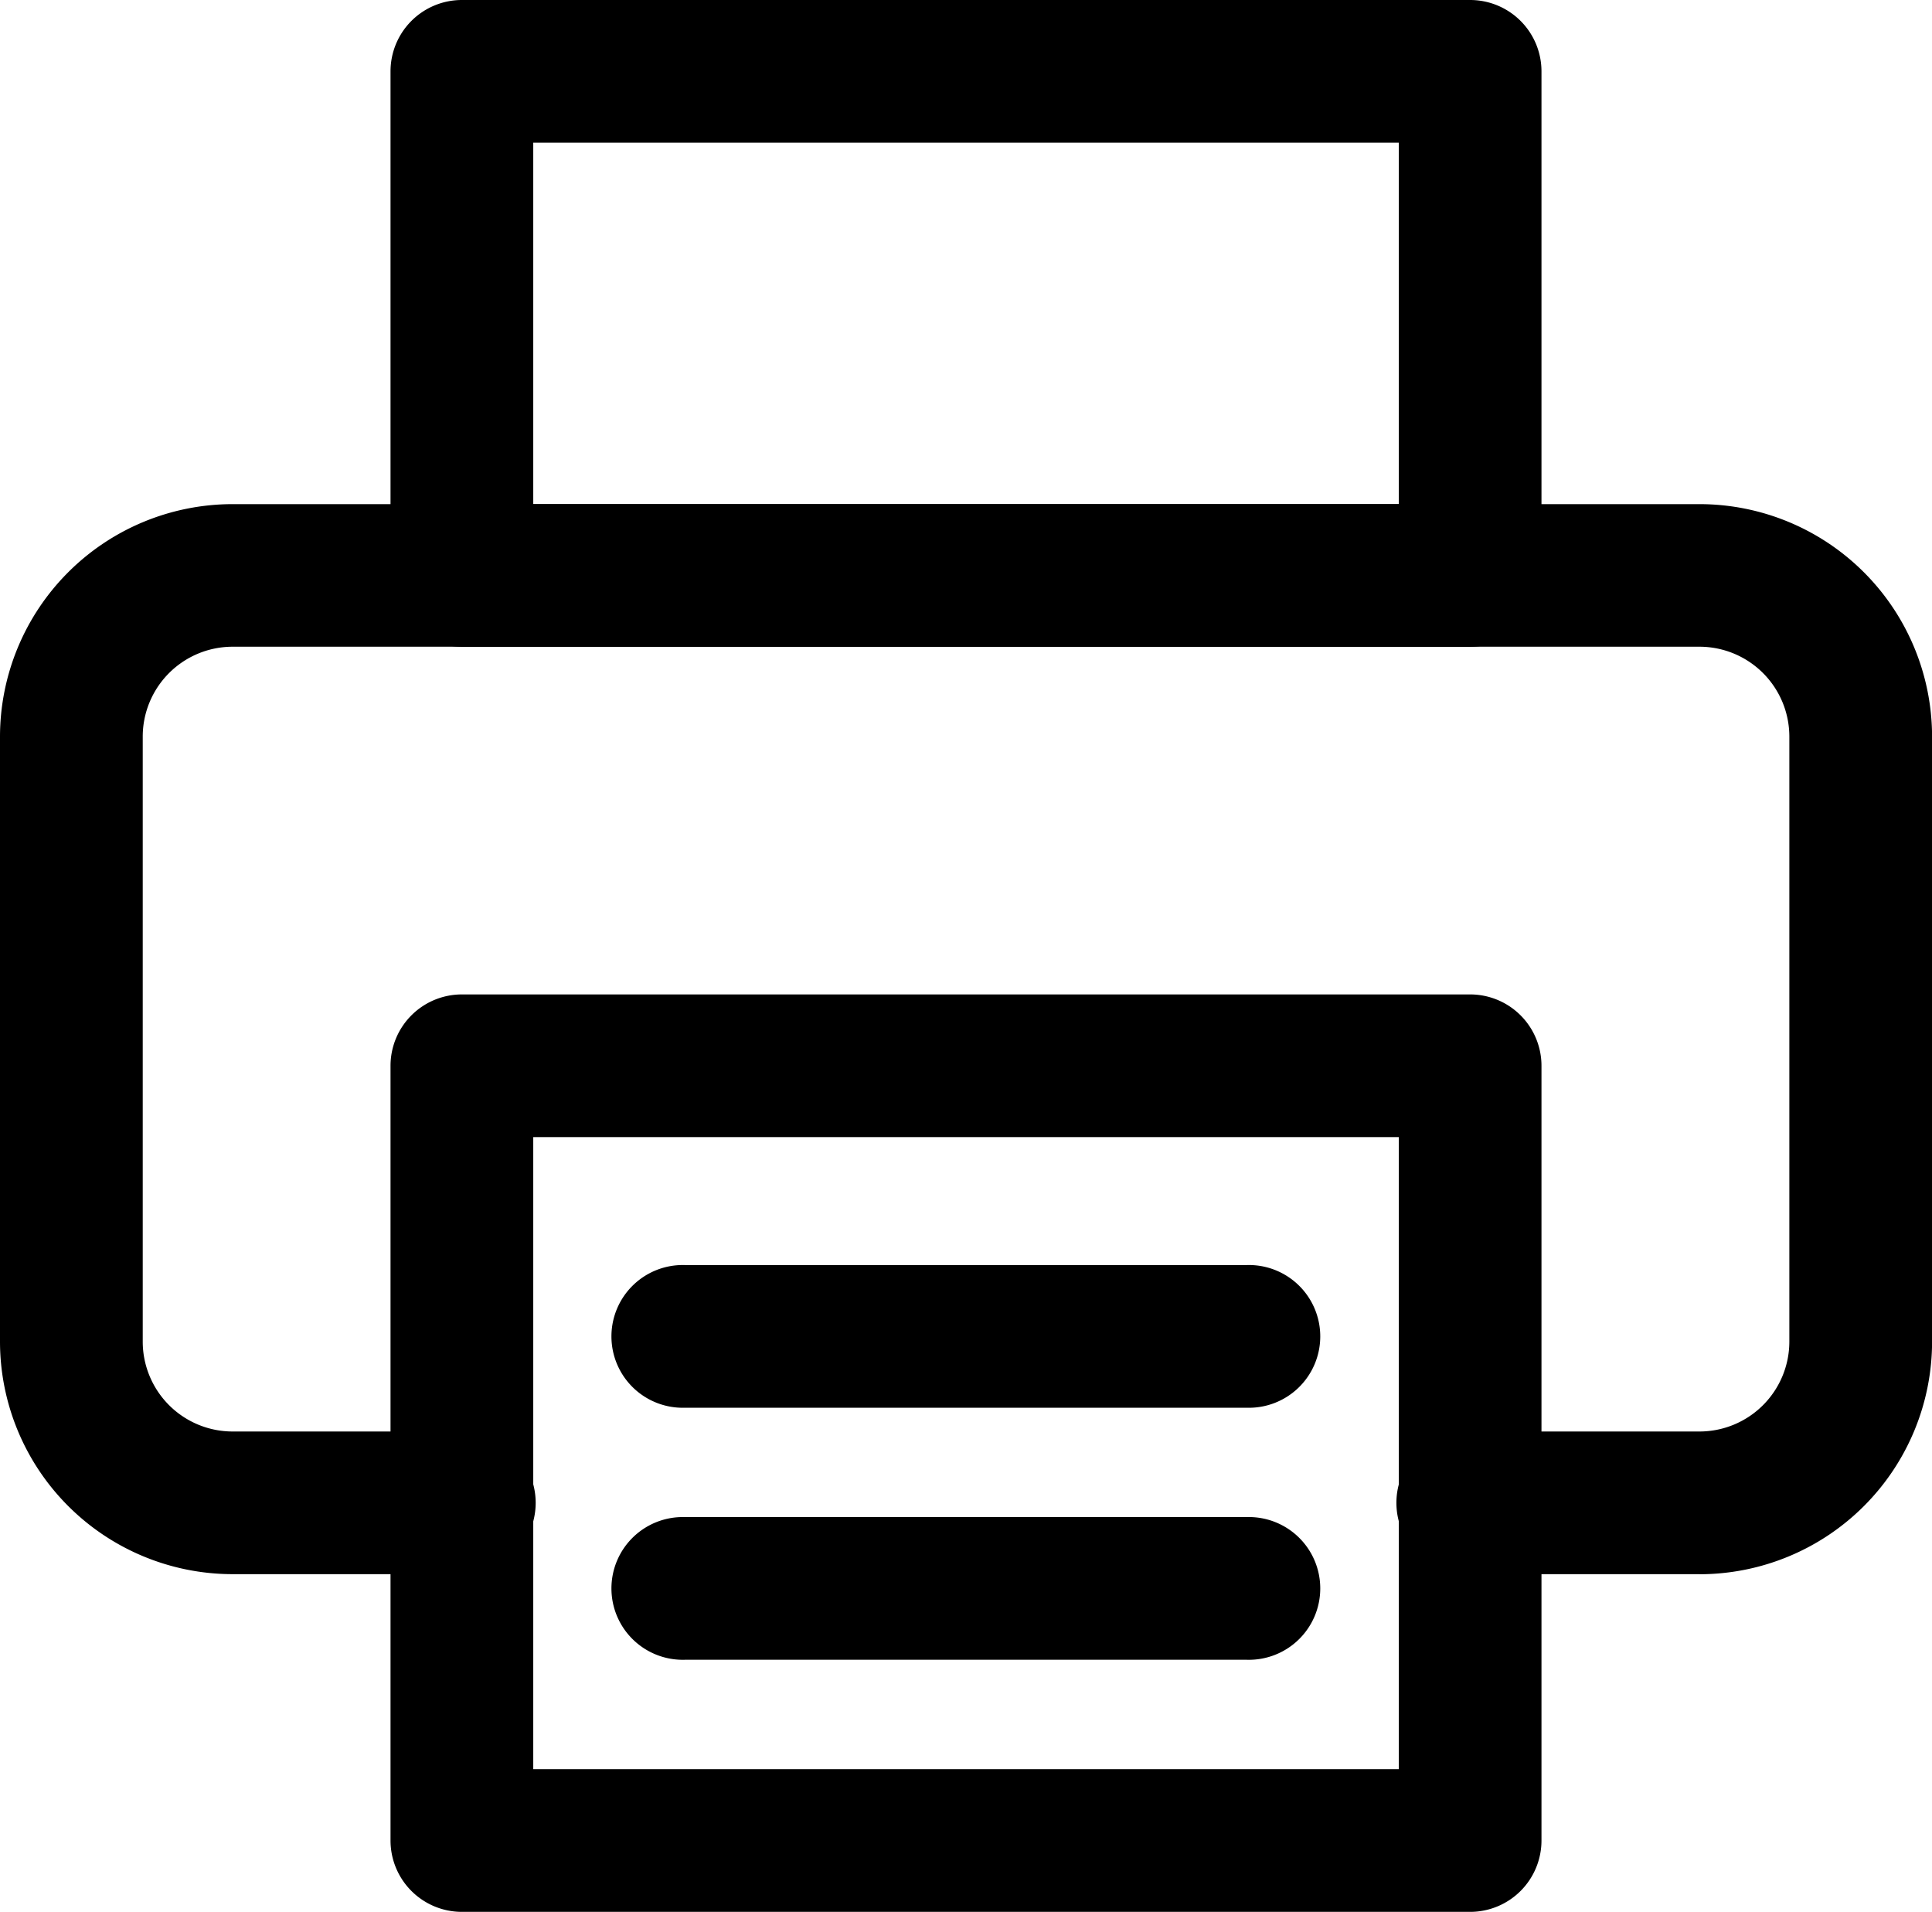 <svg xmlns="http://www.w3.org/2000/svg" width="25.122" height="24.859" viewBox="0 0 25.122 24.859">
  <title>Print this page</title>
  <g transform="translate(-49.87 -48)">
    <path data-name="Path 207" d="M146.037,56.41h-13.11a.928.928,0,0,1-.928-.928V48.928a.928.928,0,0,1,.928-.928h13.11a.928.928,0,0,1,.928.928v6.555A.928.928,0,0,1,146.037,56.41Zm-12.182-1.855H145.11v-4.7H133.855Z" transform="translate(-77.051)"/>
    <path data-name="Path 208" d="M146.037,269.019h-13.11a.928.928,0,0,1-.928-.928V258.018a.928.928,0,0,1,.928-.928h13.11a.928.928,0,0,1,.928.928v10.074A.928.928,0,0,1,146.037,269.019Zm-12.182-1.855H145.11v-8.219H133.855Z" transform="translate(-77.051 -196.16)"/>
    <path data-name="Path 209" d="M71.97,167.913H68.986a.928.928,0,1,1,0-1.855H71.97a1.169,1.169,0,0,0,1.167-1.168v-7.868a1.169,1.169,0,0,0-1.167-1.168H52.893a1.169,1.169,0,0,0-1.167,1.168v7.868a1.169,1.169,0,0,0,1.167,1.168h2.984a.928.928,0,1,1,0,1.855H52.893a3.026,3.026,0,0,1-3.023-3.023v-7.868A3.026,3.026,0,0,1,52.893,154H71.97a3.026,3.026,0,0,1,3.023,3.023v7.868a3.026,3.026,0,0,1-3.023,3.023Z" transform="translate(0 -99.445)"/>
    <path data-name="Path 212" d="M187.224,315.855h-7.3a.928.928,0,1,1,0-1.855h7.3a.928.928,0,1,1,0,1.855Z" transform="translate(-121.145 -249.551)"/>
    <path data-name="Path 213" d="M187.224,368.855h-7.3a.928.928,0,1,1,0-1.855h7.3a.928.928,0,1,1,0,1.855Z" transform="translate(-121.145 -299.274)"/>
  </g>
</svg>
